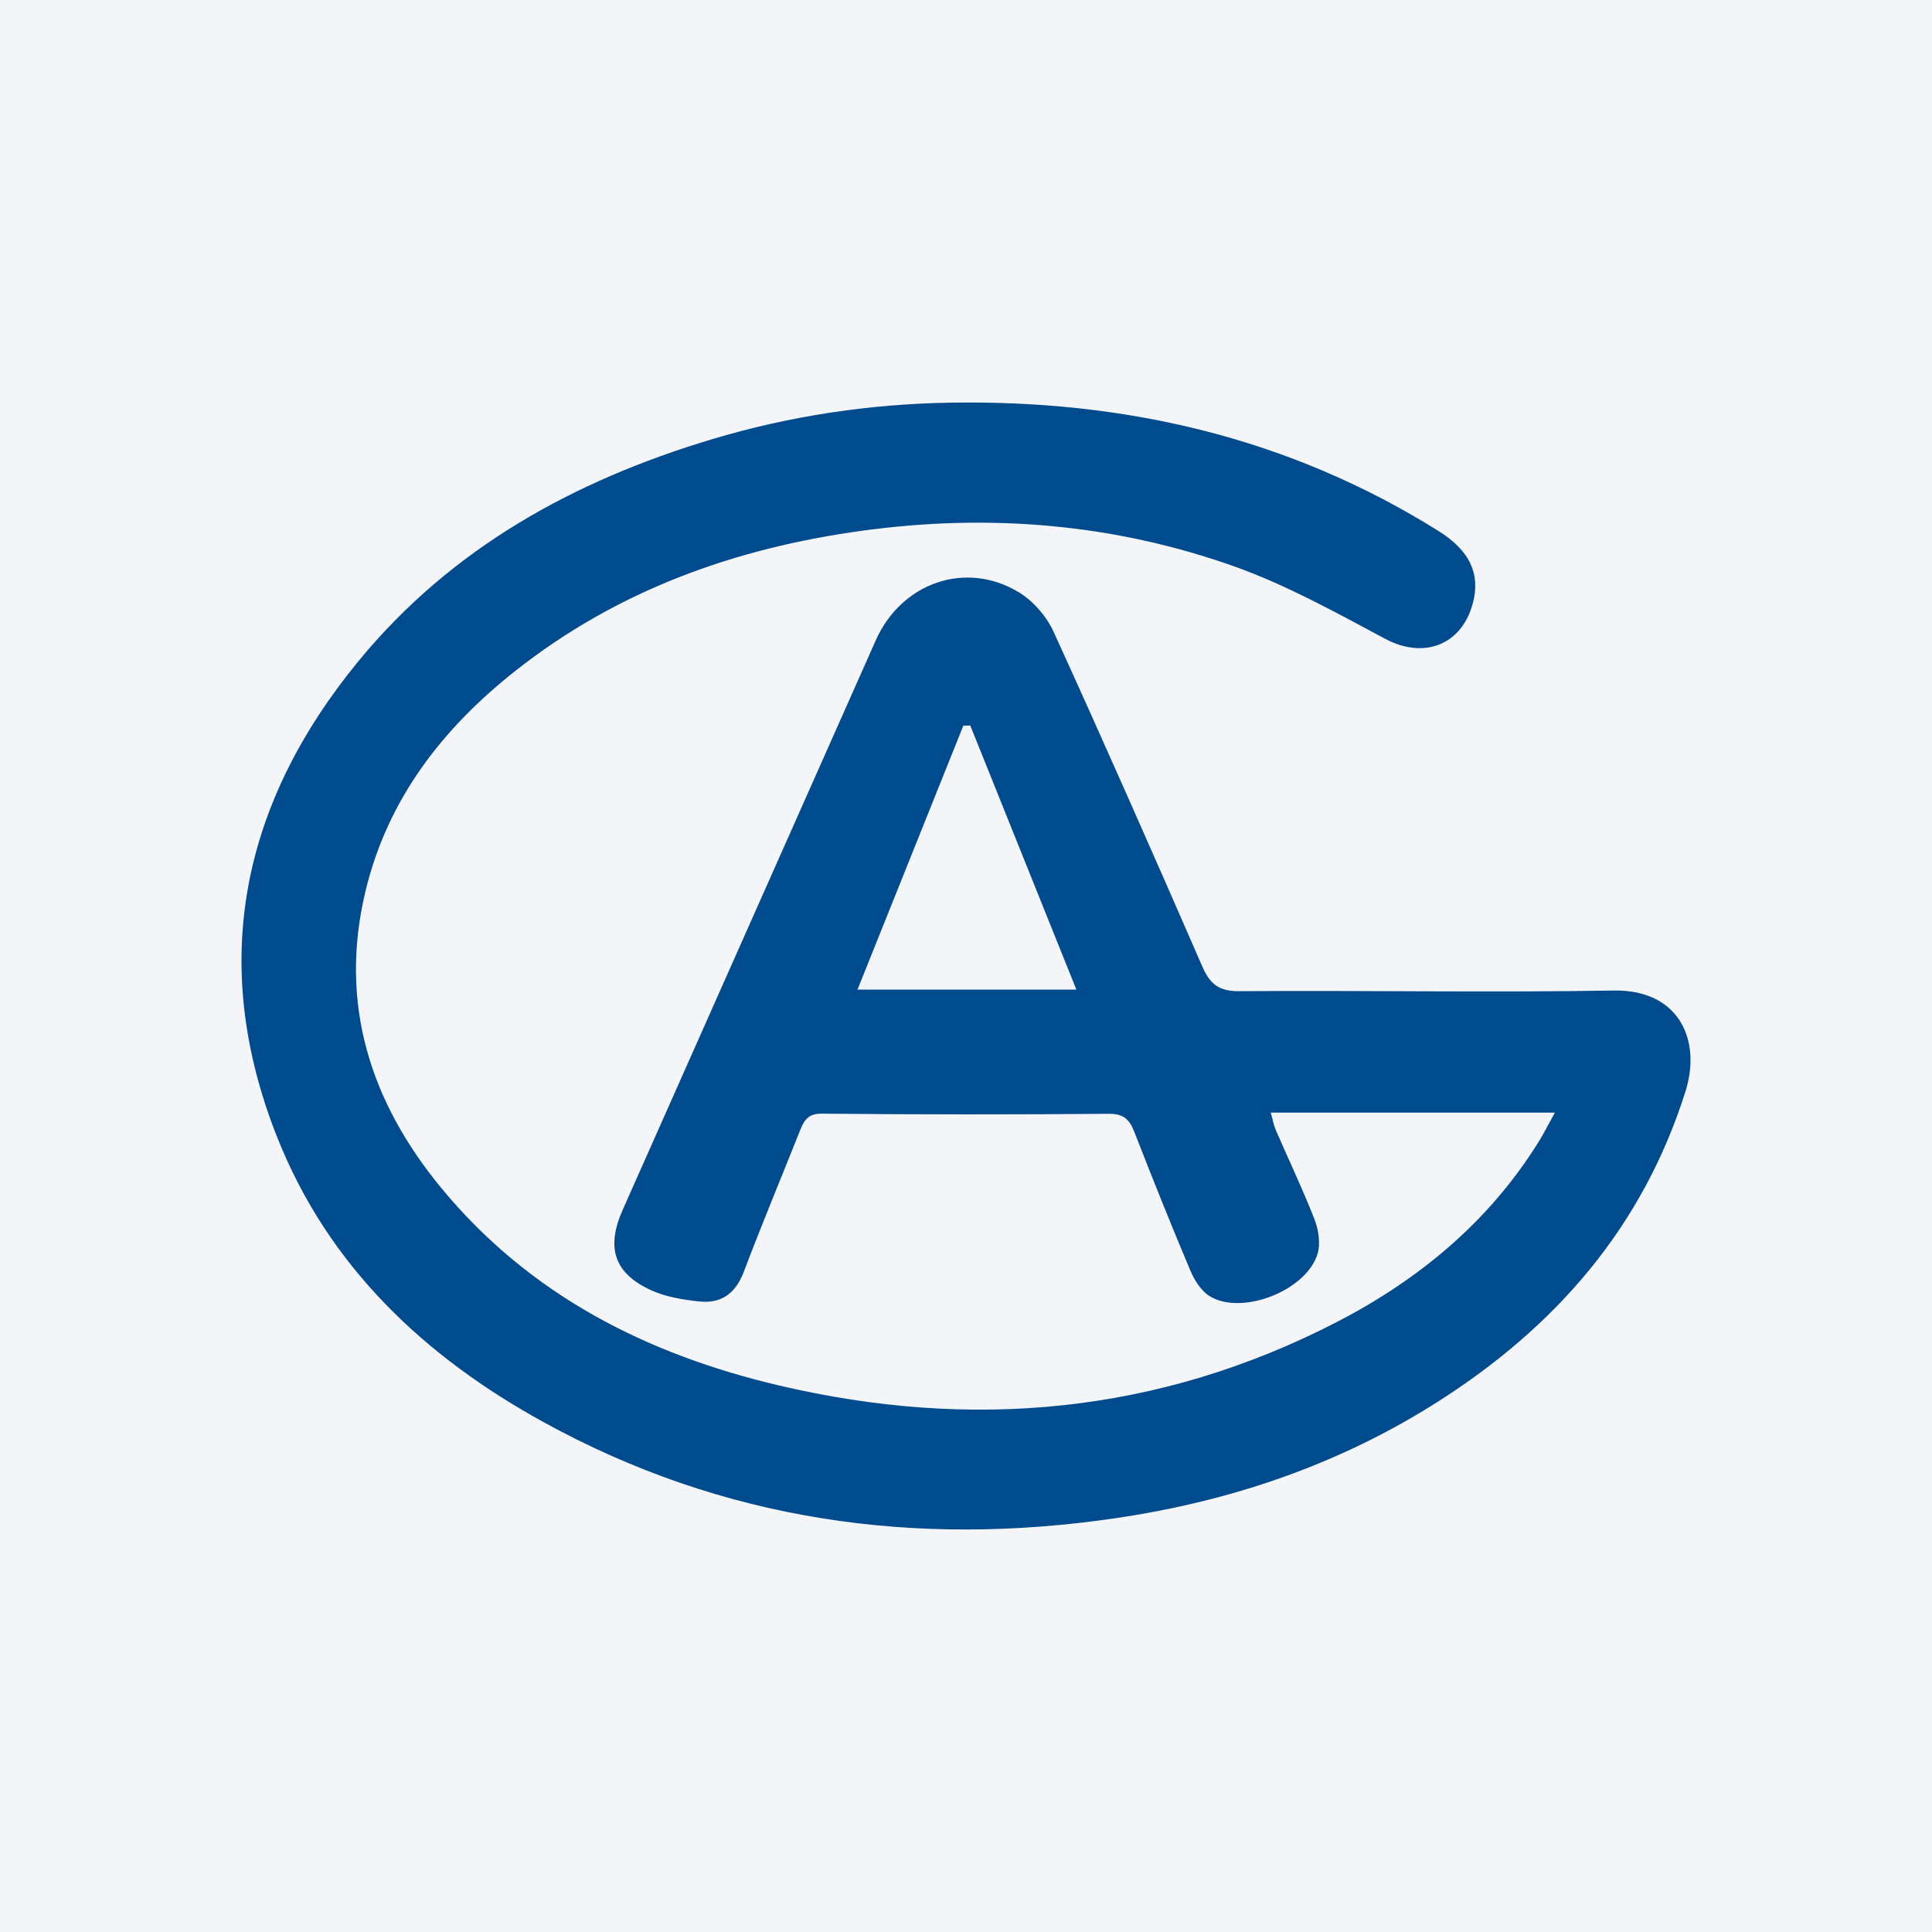 <svg width="96" height="96" viewBox="0 0 96 96" fill="none" xmlns="http://www.w3.org/2000/svg">
<rect width="96" height="96" fill="#F4F5F8"/>
<path d="M77.26 55.287H63.143C63.236 55.615 63.285 55.901 63.397 56.16C64.034 57.632 64.729 59.081 65.312 60.574C65.512 61.087 65.622 61.758 65.477 62.272C64.958 64.112 61.722 65.395 60.106 64.406C59.68 64.145 59.347 63.605 59.142 63.119C58.179 60.841 57.259 58.543 56.362 56.237C56.118 55.609 55.816 55.34 55.092 55.344C50.337 55.384 45.582 55.382 40.825 55.337C40.13 55.331 39.944 55.697 39.743 56.2C38.815 58.532 37.847 60.85 36.958 63.199C36.549 64.28 35.827 64.785 34.75 64.669C33.944 64.583 33.102 64.45 32.373 64.12C30.51 63.277 30.105 61.994 30.942 60.114C35.135 50.685 39.324 41.257 43.512 31.826C44.784 28.962 47.972 27.828 50.624 29.429C51.342 29.862 52.005 30.632 52.359 31.405C54.875 36.922 57.323 42.472 59.746 48.033C60.131 48.914 60.583 49.259 61.576 49.251C67.778 49.205 73.983 49.325 80.185 49.219C83.437 49.165 84.554 51.688 83.749 54.237C81.609 61.012 77.272 65.937 71.464 69.639C66.56 72.764 61.183 74.59 55.468 75.433C45.474 76.907 35.916 75.572 26.987 70.653C21.086 67.403 16.3 62.917 13.751 56.454C10.338 47.798 12.033 39.892 17.807 32.857C22.434 27.22 28.533 23.88 35.375 21.826C39.224 20.671 43.167 20.08 47.163 20.009C55.834 19.857 64.022 21.716 71.481 26.387C73.028 27.355 73.563 28.505 73.193 29.942C72.647 32.062 70.745 32.764 68.837 31.746C66.38 30.436 63.916 29.063 61.309 28.137C55.344 26.023 49.177 25.512 42.898 26.364C36.543 27.227 30.679 29.323 25.581 33.357C21.986 36.203 19.253 39.713 18.157 44.298C16.825 49.869 18.403 54.761 21.934 59.039C26.34 64.375 32.178 67.309 38.722 68.846C48.292 71.094 57.577 70.253 66.407 65.7C70.491 63.592 73.974 60.724 76.457 56.73C76.71 56.326 76.923 55.897 77.262 55.283L77.26 55.287ZM53.484 49.173C51.689 44.706 49.95 40.378 48.212 36.051L47.868 36.058C46.126 40.405 44.381 44.752 42.609 49.173H53.482H53.484Z" fill="#004B8E"/>
</svg>
